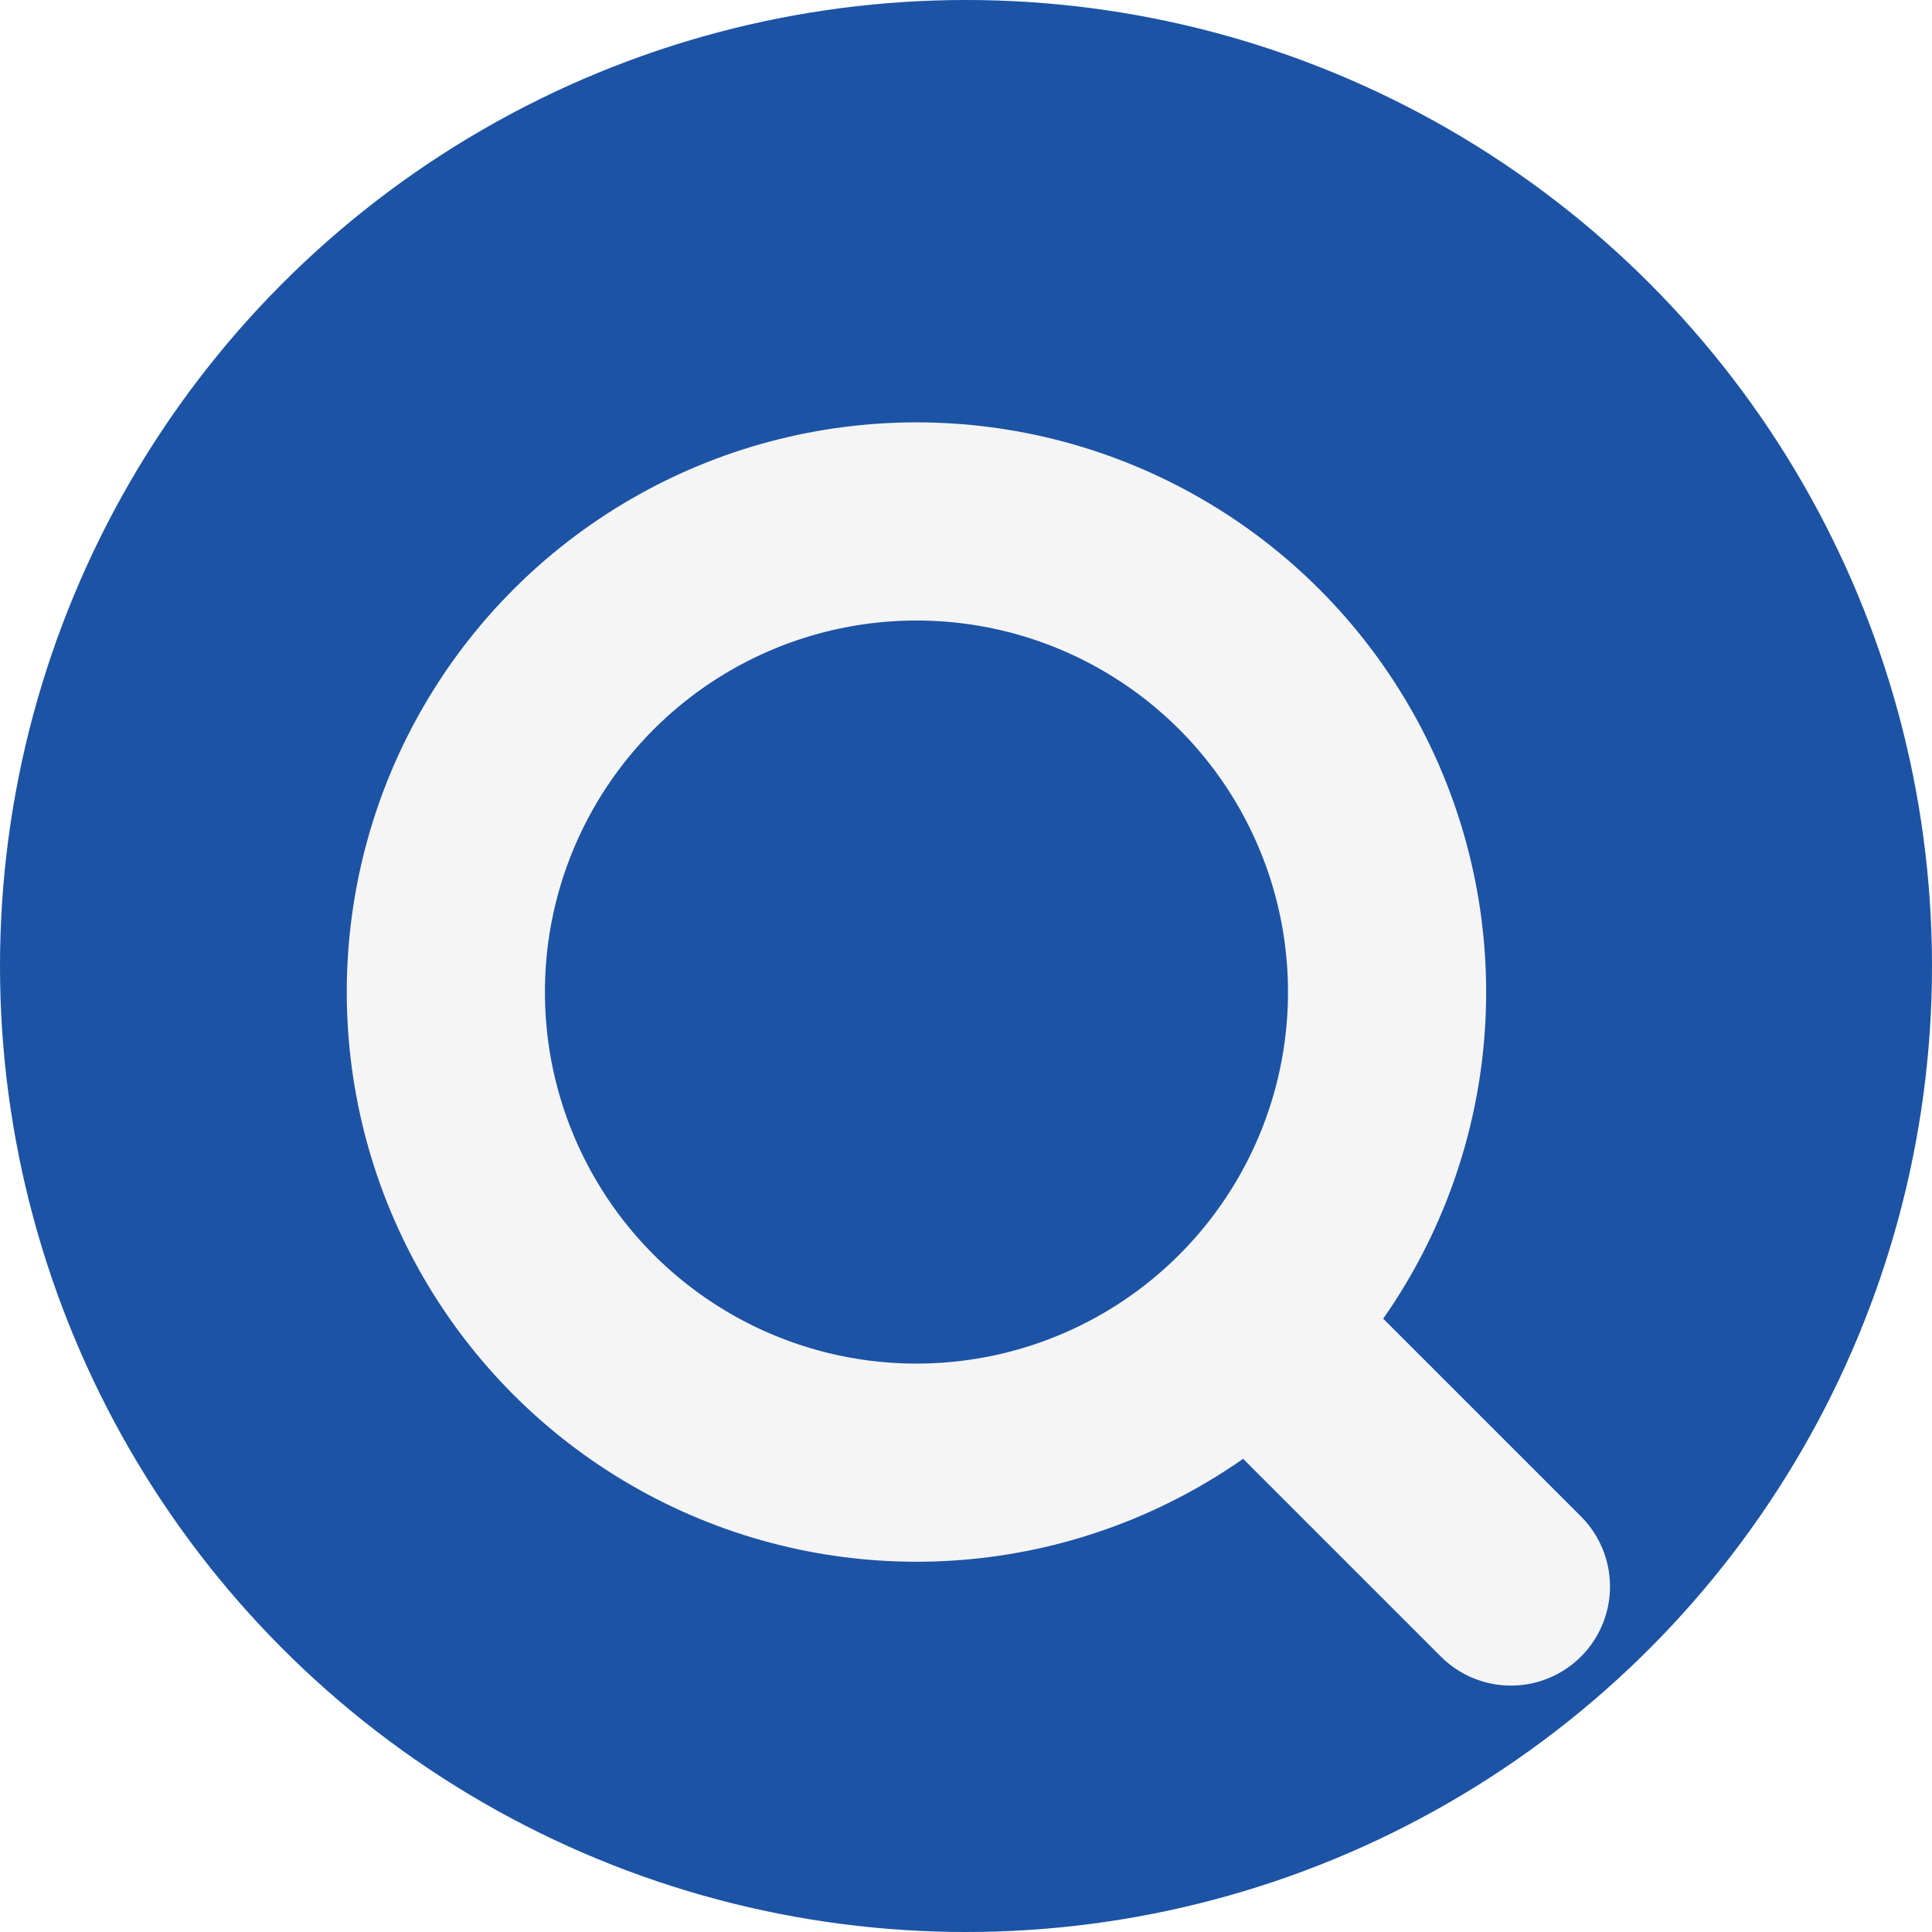 <svg id="Search" xmlns="http://www.w3.org/2000/svg" xmlns:xlink="http://www.w3.org/1999/xlink" width="39" height="39" viewBox="0 0 39 39">
  <defs>
    <filter id="Ellipse_1" x="5.5" y="6.526" width="26" height="26.5" filterUnits="userSpaceOnUse">
      <feOffset dy="2" input="SourceAlpha"/>
      <feGaussianBlur stdDeviation="0.5" result="blur"/>
      <feFlood flood-opacity="0.231"/>
      <feComposite operator="in" in2="blur"/>
      <feComposite in="SourceGraphic"/>
    </filter>
    <filter id="Line_1" x="21.172" y="22.198" width="13.657" height="14.157" filterUnits="userSpaceOnUse">
      <feOffset dy="2" input="SourceAlpha"/>
      <feGaussianBlur stdDeviation="0.5" result="blur-2"/>
      <feFlood flood-opacity="0.231"/>
      <feComposite operator="in" in2="blur-2"/>
      <feComposite in="SourceGraphic"/>
    </filter>
  </defs>
  <g id="Group_8005" data-name="Group 8005" transform="translate(-1659 -1837.474)">
    <circle id="Ellipse_2" data-name="Ellipse 2" cx="19.5" cy="19.5" r="19.5" transform="translate(1659 1837.474)" fill="#1c53a5"/>
    <g transform="matrix(1, 0, 0, 1, 1659, 1837.47)" filter="url(#Ellipse_1)">
      <circle id="Ellipse_1-2" data-name="Ellipse 1" cx="9.5" cy="9.5" r="9.5" transform="translate(9 8.53)" fill="none" stroke="#f5f5f5" stroke-linejoin="round" stroke-width="4"/>
    </g>
    <g transform="matrix(1, 0, 0, 1, 1659, 1837.47)" filter="url(#Line_1)">
      <line id="Line_1-2" data-name="Line 1" x2="5" y2="5" transform="translate(25.5 25.03)" fill="none" stroke="#f5f5f5" stroke-linecap="round" stroke-width="4"/>
    </g>
  </g>
</svg>

